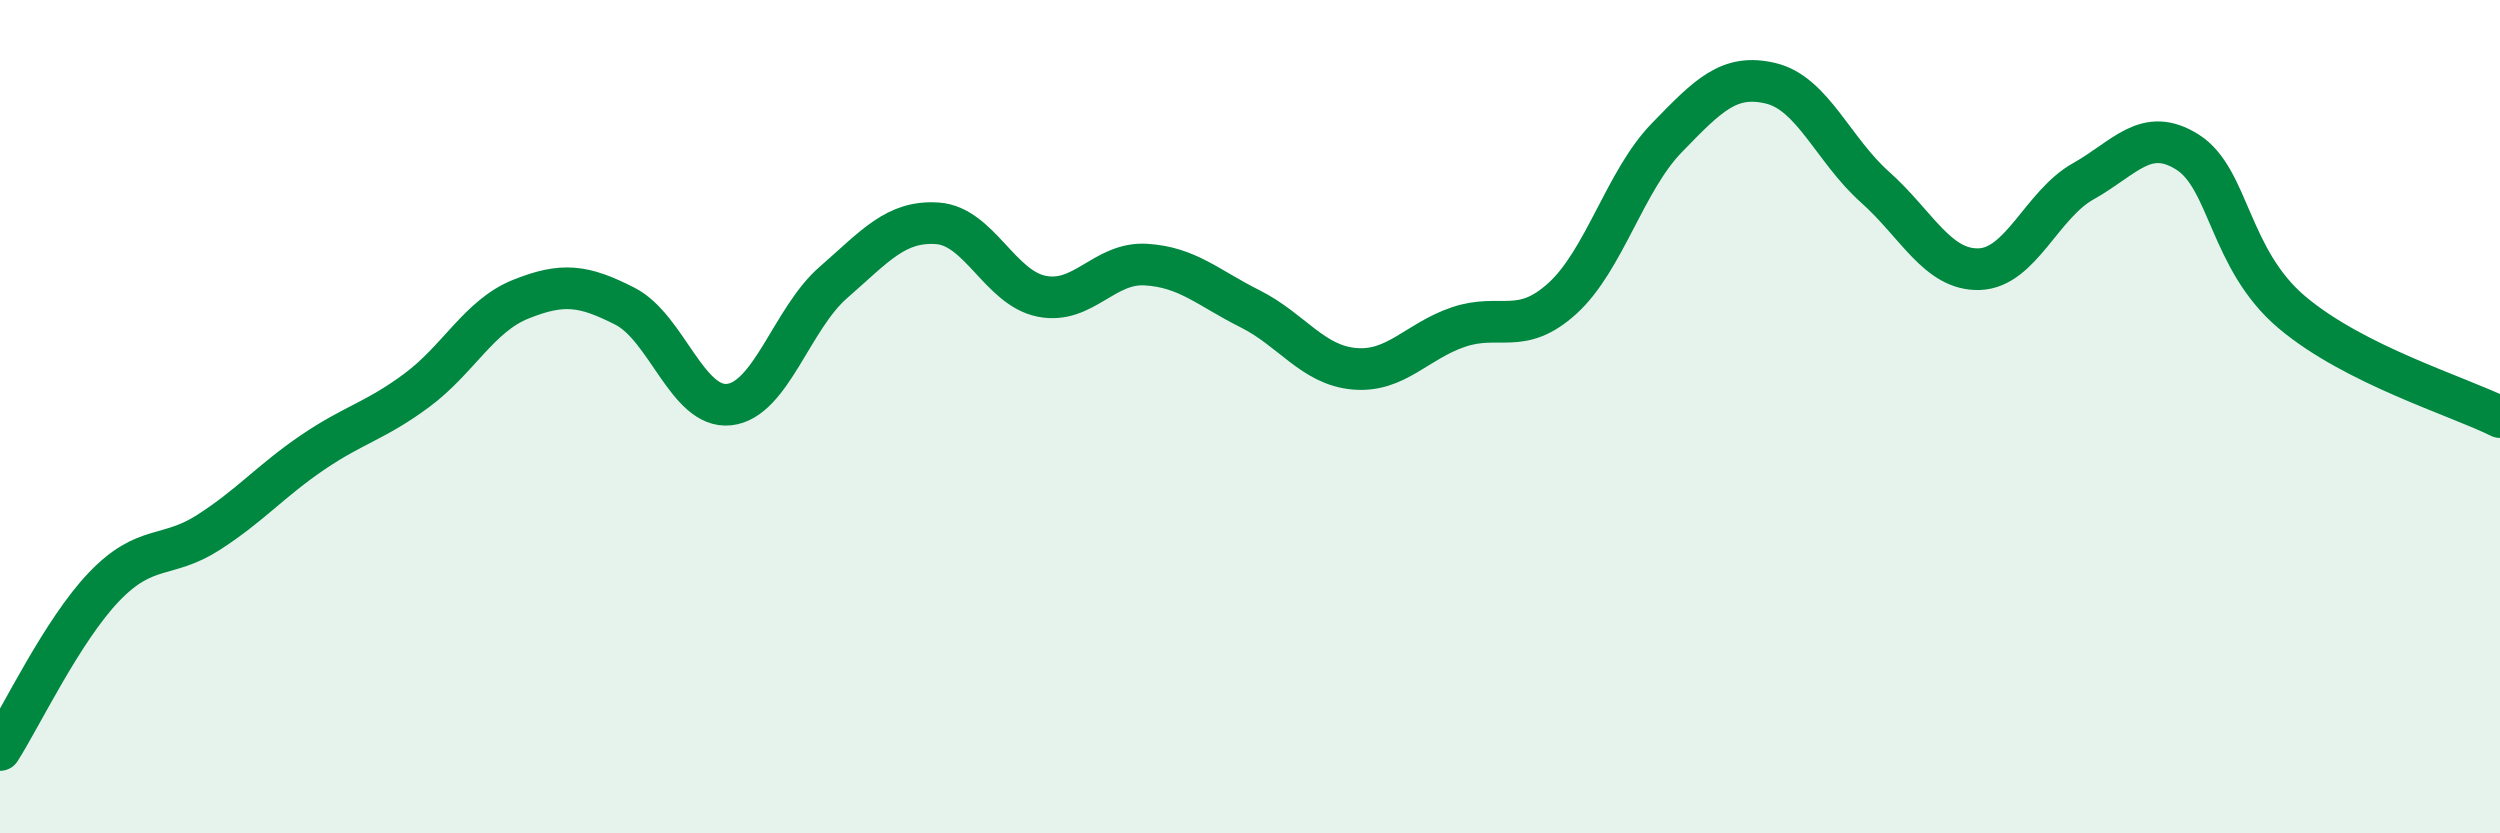 
    <svg width="60" height="20" viewBox="0 0 60 20" xmlns="http://www.w3.org/2000/svg">
      <path
        d="M 0,18 C 0.5,17.22 1.5,15.12 2.5,14.08 C 3.5,13.04 4,13.42 5,12.78 C 6,12.14 6.5,11.54 7.5,10.86 C 8.5,10.18 9,10.11 10,9.37 C 11,8.63 11.5,7.58 12.5,7.18 C 13.5,6.78 14,6.84 15,7.35 C 16,7.86 16.5,9.82 17.5,9.71 C 18.5,9.6 19,7.65 20,6.78 C 21,5.91 21.5,5.29 22.5,5.36 C 23.5,5.43 24,6.91 25,7.11 C 26,7.31 26.5,6.29 27.5,6.35 C 28.5,6.41 29,6.91 30,7.41 C 31,7.91 31.5,8.76 32.5,8.85 C 33.5,8.94 34,8.19 35,7.85 C 36,7.51 36.5,8.07 37.5,7.16 C 38.5,6.25 39,4.34 40,3.31 C 41,2.28 41.5,1.76 42.5,2 C 43.5,2.24 44,3.6 45,4.49 C 46,5.38 46.5,6.49 47.5,6.46 C 48.5,6.43 49,4.91 50,4.35 C 51,3.79 51.5,3.02 52.5,3.65 C 53.5,4.28 53.5,6.22 55,7.49 C 56.5,8.76 59,9.51 60,10.01L60 20L0 20Z"
        fill="#008740"
        opacity="0.1"
        stroke-linecap="round"
        stroke-linejoin="round"
      />
      <path
        d="M 0,18 C 0.5,17.22 1.5,15.12 2.5,14.08 C 3.5,13.04 4,13.42 5,12.78 C 6,12.14 6.5,11.54 7.5,10.86 C 8.5,10.18 9,10.11 10,9.37 C 11,8.63 11.5,7.58 12.5,7.18 C 13.5,6.78 14,6.84 15,7.35 C 16,7.86 16.5,9.82 17.5,9.71 C 18.5,9.6 19,7.65 20,6.78 C 21,5.91 21.5,5.29 22.5,5.36 C 23.5,5.43 24,6.91 25,7.11 C 26,7.31 26.5,6.29 27.5,6.35 C 28.5,6.41 29,6.91 30,7.41 C 31,7.91 31.5,8.76 32.5,8.85 C 33.5,8.94 34,8.19 35,7.85 C 36,7.51 36.5,8.07 37.5,7.16 C 38.5,6.25 39,4.34 40,3.31 C 41,2.28 41.5,1.76 42.5,2 C 43.5,2.24 44,3.6 45,4.49 C 46,5.38 46.5,6.49 47.5,6.46 C 48.5,6.43 49,4.91 50,4.35 C 51,3.79 51.5,3.02 52.5,3.65 C 53.5,4.28 53.5,6.22 55,7.49 C 56.5,8.76 59,9.51 60,10.01"
        stroke="#008740"
        stroke-width="1"
        fill="none"
        stroke-linecap="round"
        stroke-linejoin="round"
      />
    </svg>
  